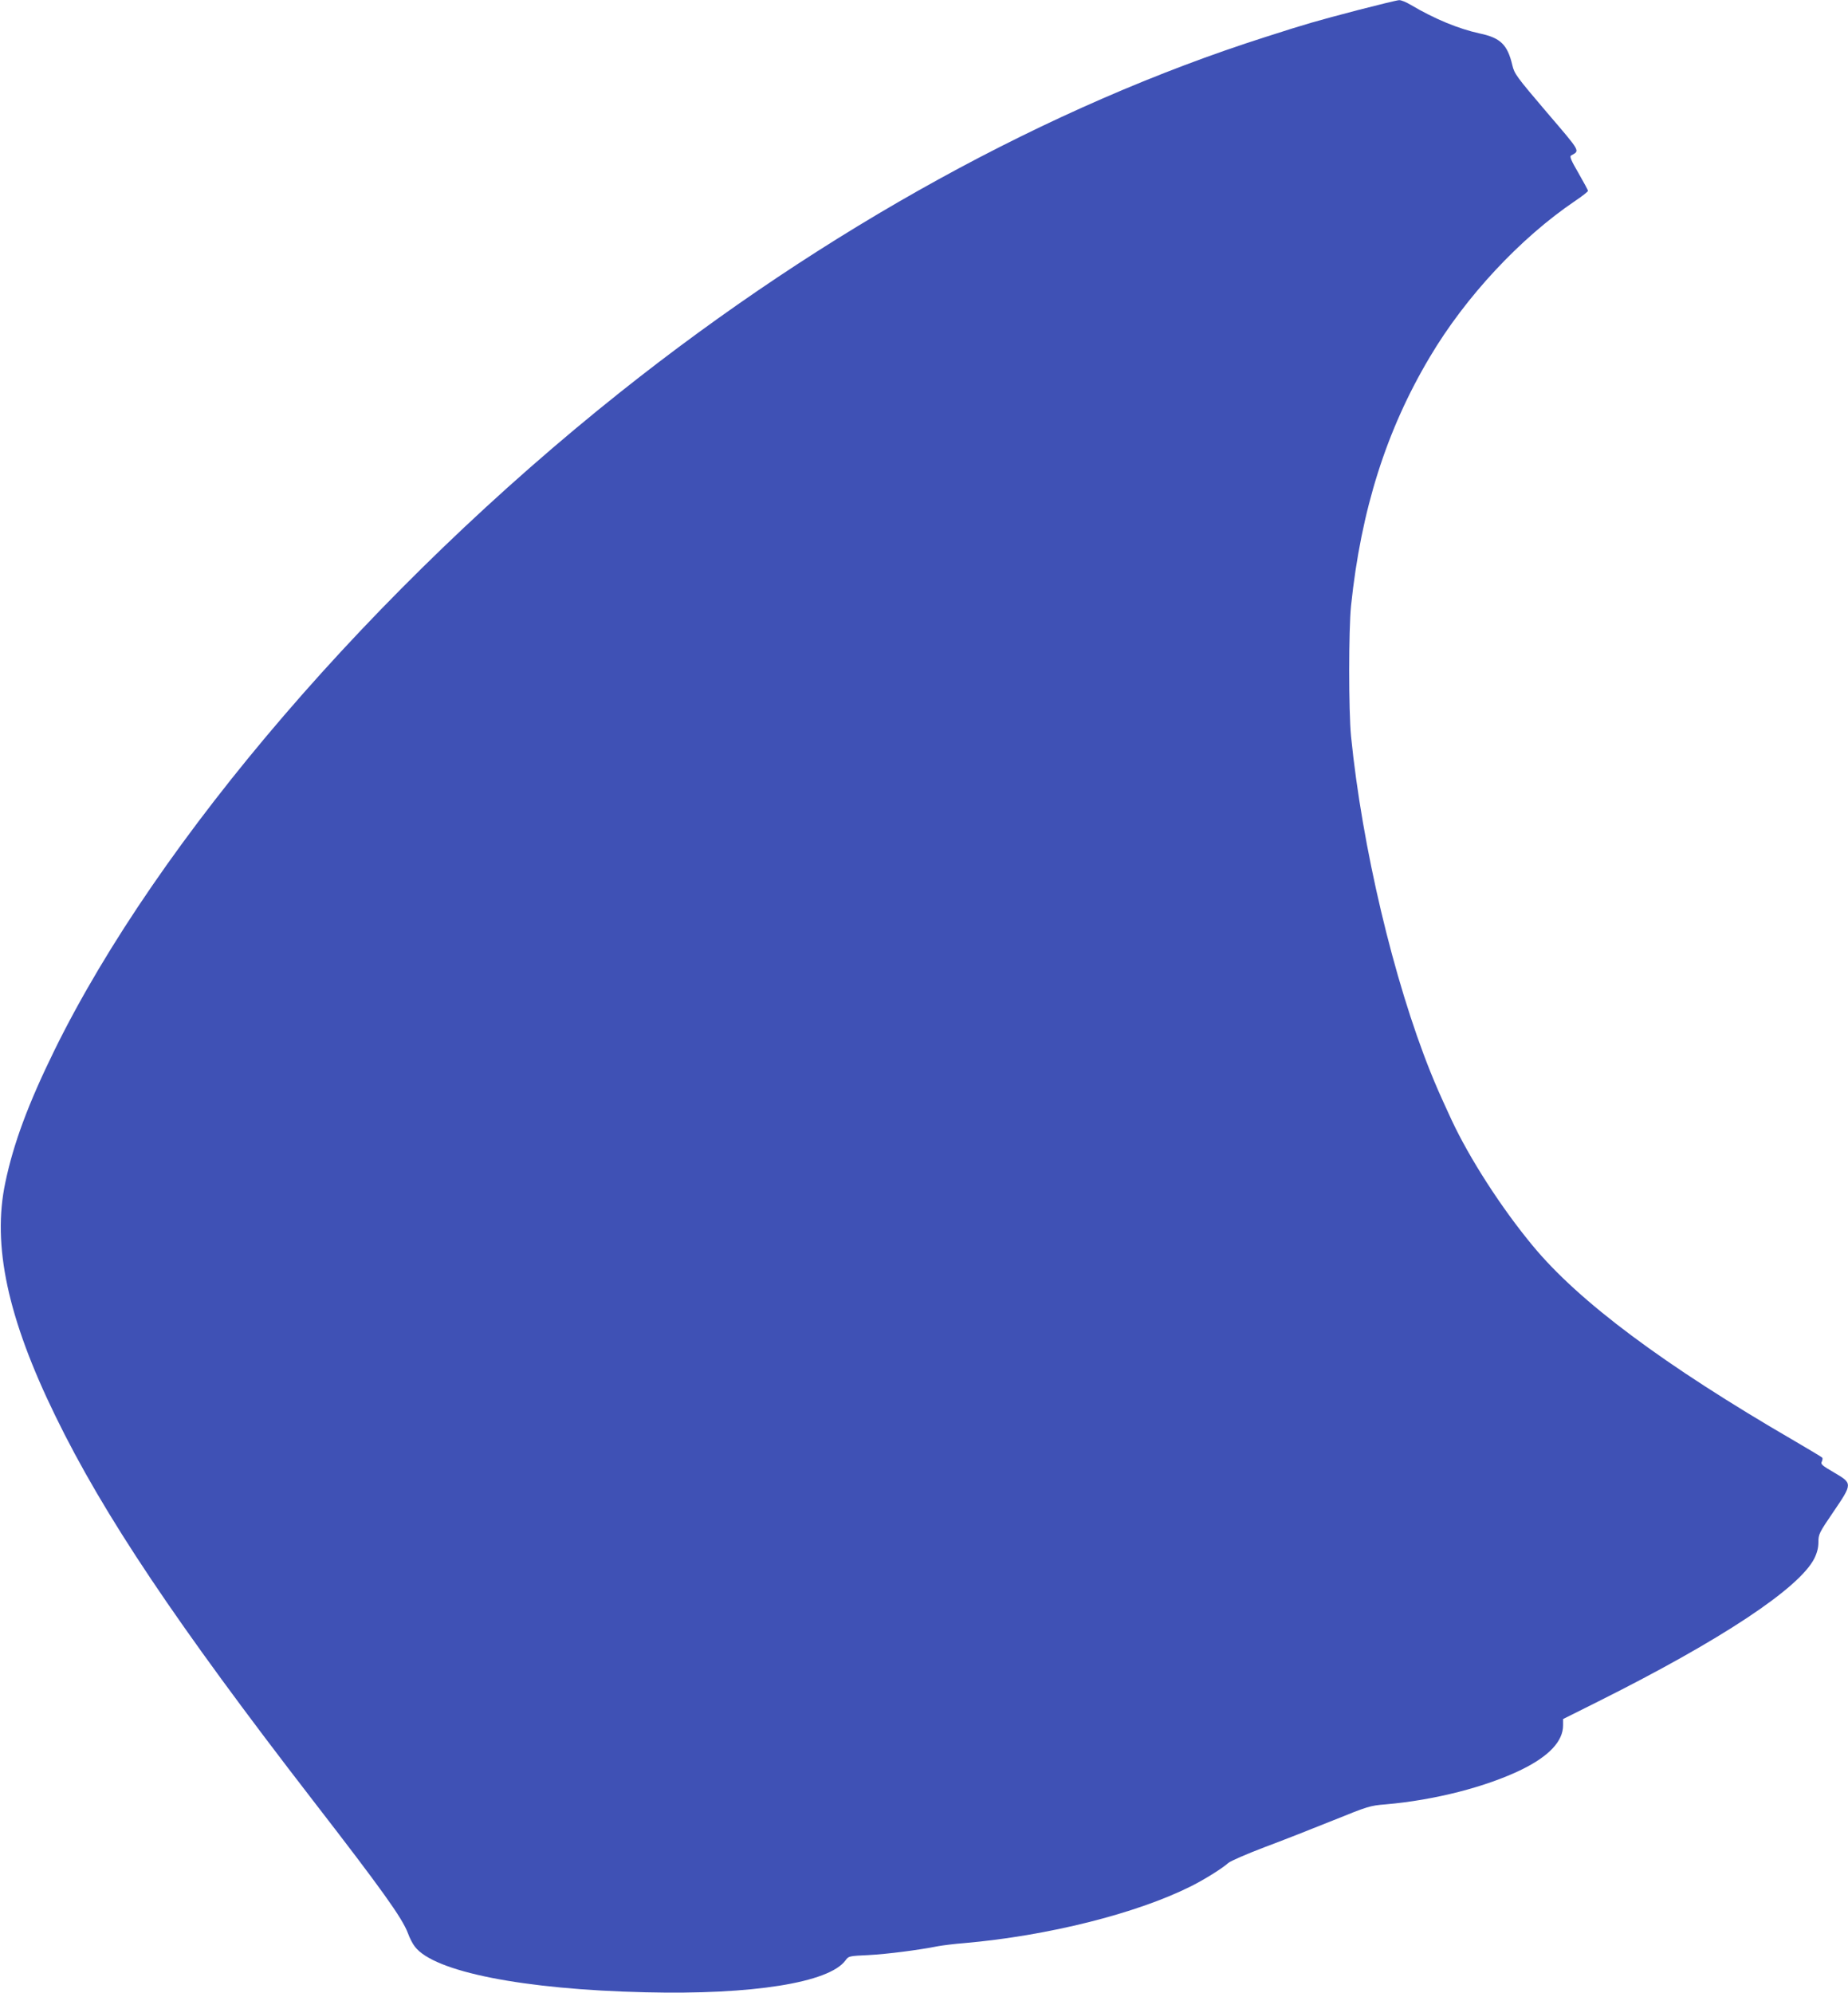 <?xml version="1.0" standalone="no"?>
<!DOCTYPE svg PUBLIC "-//W3C//DTD SVG 20010904//EN"
 "http://www.w3.org/TR/2001/REC-SVG-20010904/DTD/svg10.dtd">
<svg version="1.0" xmlns="http://www.w3.org/2000/svg"
 width="1187pt" height="1280pt" viewBox="0 0 1187 1280"
 preserveAspectRatio="xMidYMid meet">
<g transform="translate(0,1280) scale(0.1,-0.1)"
fill="#3f51b5" stroke="none">
<path d="M8725 12736 c-281 -74 -324 -86 -595 -173 -1392 -444 -2830 -1235
-4145 -2281 -1581 -1258 -2968 -2871 -3635 -4227 -168 -343 -263 -597 -316
-851 -85 -402 15 -870 322 -1499 309 -635 777 -1334 1655 -2470 440 -569 572
-753 609 -851 11 -31 31 -70 45 -87 122 -161 696 -275 1480 -293 689 -17 1180
62 1285 204 21 29 23 29 149 35 117 6 321 32 446 57 28 5 104 15 170 20 537
47 1106 190 1455 365 86 43 203 116 240 150 14 12 117 57 230 100 113 42 311
120 440 172 225 91 239 96 340 104 314 27 646 112 875 224 175 86 265 182 265
284 l0 40 228 114 c790 395 1290 727 1386 918 18 37 26 69 26 105 0 50 5 60
95 192 125 184 125 184 6 254 -79 46 -88 54 -79 71 5 11 6 22 1 26 -4 4 -84
52 -178 107 -837 486 -1384 894 -1681 1254 -202 244 -405 560 -520 806 -83
180 -99 218 -136 309 -237 590 -439 1446 -510 2155 -16 166 -16 681 0 840 64
613 226 1127 506 1597 230 388 582 765 934 1003 45 30 81 59 82 64 0 5 -28 56
-61 114 -48 82 -58 107 -48 113 58 33 67 17 -156 278 -195 229 -208 247 -221
302 -31 132 -76 176 -209 204 -137 30 -288 92 -444 184 -28 17 -62 31 -74 30
-12 0 -130 -29 -262 -63z"/>
</g>
</svg>
